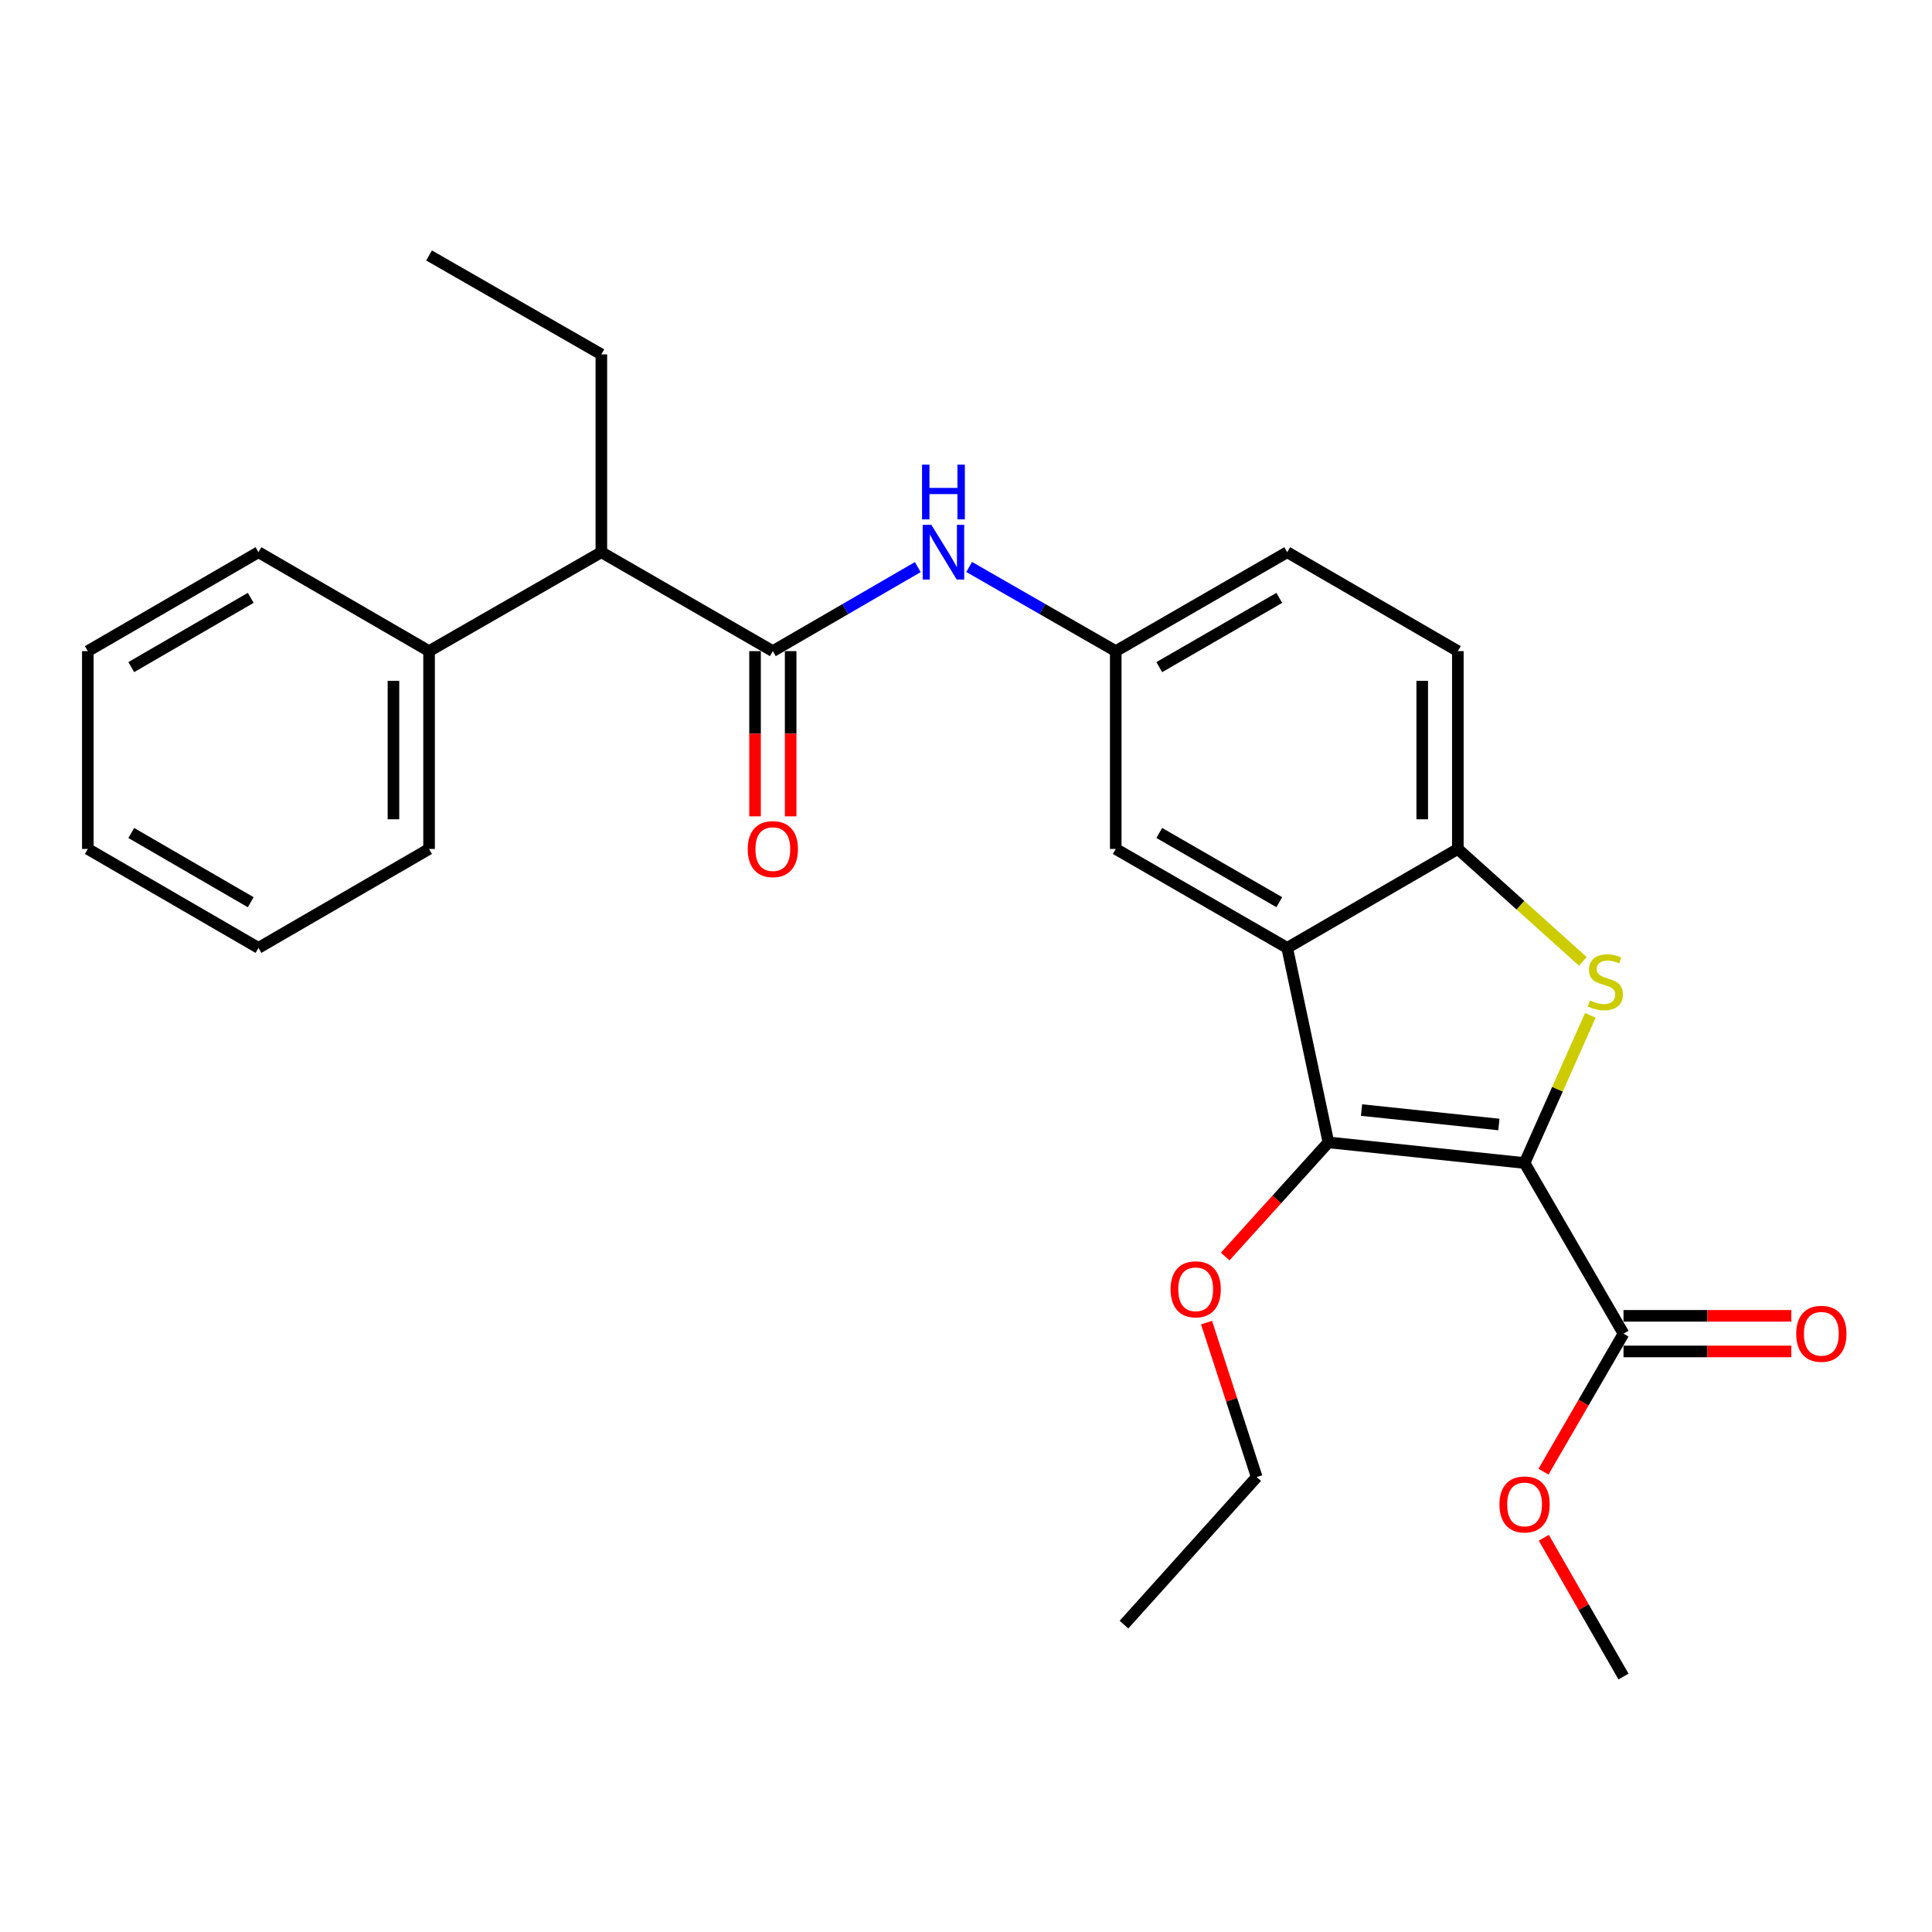 <?xml version='1.0' encoding='iso-8859-1'?>
<svg version='1.1' baseProfile='full'
              xmlns='http://www.w3.org/2000/svg'
                      xmlns:rdkit='http://www.rdkit.org/xml'
                      xmlns:xlink='http://www.w3.org/1999/xlink'
                  xml:space='preserve'
width='1000px' height='1000px' viewBox='0 0 1000 1000'>
<!-- END OF HEADER -->
<rect style='opacity:1.0;fill:#FFFFFF;stroke:none' width='1000' height='1000' x='0' y='0'> </rect>
<path class='bond-0' d='M 789.121,601.975 L 806.146,563.762' style='fill:none;fill-rule:evenodd;stroke:#000000;stroke-width:6px;stroke-linecap:butt;stroke-linejoin:miter;stroke-opacity:1' />
<path class='bond-0' d='M 806.146,563.762 L 823.17,525.549' style='fill:none;fill-rule:evenodd;stroke:#CCCC00;stroke-width:6px;stroke-linecap:butt;stroke-linejoin:miter;stroke-opacity:1' />
<path class='bond-1' d='M 789.121,601.975 L 687.576,591.294' style='fill:none;fill-rule:evenodd;stroke:#000000;stroke-width:6px;stroke-linecap:butt;stroke-linejoin:miter;stroke-opacity:1' />
<path class='bond-1' d='M 775.818,582.041 L 704.736,574.565' style='fill:none;fill-rule:evenodd;stroke:#000000;stroke-width:6px;stroke-linecap:butt;stroke-linejoin:miter;stroke-opacity:1' />
<path class='bond-5' d='M 789.121,601.975 L 840.324,690.289' style='fill:none;fill-rule:evenodd;stroke:#000000;stroke-width:6px;stroke-linecap:butt;stroke-linejoin:miter;stroke-opacity:1' />
<path class='bond-3' d='M 819.296,497.624 L 786.938,468.521' style='fill:none;fill-rule:evenodd;stroke:#CCCC00;stroke-width:6px;stroke-linecap:butt;stroke-linejoin:miter;stroke-opacity:1' />
<path class='bond-3' d='M 786.938,468.521 L 754.58,439.417' style='fill:none;fill-rule:evenodd;stroke:#000000;stroke-width:6px;stroke-linecap:butt;stroke-linejoin:miter;stroke-opacity:1' />
<path class='bond-2' d='M 687.576,591.294 L 666.256,490.62' style='fill:none;fill-rule:evenodd;stroke:#000000;stroke-width:6px;stroke-linecap:butt;stroke-linejoin:miter;stroke-opacity:1' />
<path class='bond-13' d='M 687.576,591.294 L 660.862,620.836' style='fill:none;fill-rule:evenodd;stroke:#000000;stroke-width:6px;stroke-linecap:butt;stroke-linejoin:miter;stroke-opacity:1' />
<path class='bond-13' d='M 660.862,620.836 L 634.148,650.378' style='fill:none;fill-rule:evenodd;stroke:#FF0000;stroke-width:6px;stroke-linecap:butt;stroke-linejoin:miter;stroke-opacity:1' />
<path class='bond-8' d='M 666.256,490.62 L 577.511,439.417' style='fill:none;fill-rule:evenodd;stroke:#000000;stroke-width:6px;stroke-linecap:butt;stroke-linejoin:miter;stroke-opacity:1' />
<path class='bond-8' d='M 662.156,466.973 L 600.035,431.131' style='fill:none;fill-rule:evenodd;stroke:#000000;stroke-width:6px;stroke-linecap:butt;stroke-linejoin:miter;stroke-opacity:1' />
<path class='bond-27' d='M 666.256,490.62 L 754.58,439.417' style='fill:none;fill-rule:evenodd;stroke:#000000;stroke-width:6px;stroke-linecap:butt;stroke-linejoin:miter;stroke-opacity:1' />
<path class='bond-12' d='M 754.58,439.417 L 754.58,337.022' style='fill:none;fill-rule:evenodd;stroke:#000000;stroke-width:6px;stroke-linecap:butt;stroke-linejoin:miter;stroke-opacity:1' />
<path class='bond-12' d='M 736.147,424.058 L 736.147,352.381' style='fill:none;fill-rule:evenodd;stroke:#000000;stroke-width:6px;stroke-linecap:butt;stroke-linejoin:miter;stroke-opacity:1' />
<path class='bond-4' d='M 400.022,337.022 L 437.529,315.274' style='fill:none;fill-rule:evenodd;stroke:#000000;stroke-width:6px;stroke-linecap:butt;stroke-linejoin:miter;stroke-opacity:1' />
<path class='bond-4' d='M 437.529,315.274 L 475.035,293.527' style='fill:none;fill-rule:evenodd;stroke:#0000FF;stroke-width:6px;stroke-linecap:butt;stroke-linejoin:miter;stroke-opacity:1' />
<path class='bond-7' d='M 400.022,337.022 L 311.258,285.819' style='fill:none;fill-rule:evenodd;stroke:#000000;stroke-width:6px;stroke-linecap:butt;stroke-linejoin:miter;stroke-opacity:1' />
<path class='bond-10' d='M 390.806,337.022 L 390.806,379.78' style='fill:none;fill-rule:evenodd;stroke:#000000;stroke-width:6px;stroke-linecap:butt;stroke-linejoin:miter;stroke-opacity:1' />
<path class='bond-10' d='M 390.806,379.78 L 390.806,422.537' style='fill:none;fill-rule:evenodd;stroke:#FF0000;stroke-width:6px;stroke-linecap:butt;stroke-linejoin:miter;stroke-opacity:1' />
<path class='bond-10' d='M 409.239,337.022 L 409.239,379.78' style='fill:none;fill-rule:evenodd;stroke:#000000;stroke-width:6px;stroke-linecap:butt;stroke-linejoin:miter;stroke-opacity:1' />
<path class='bond-10' d='M 409.239,379.78 L 409.239,422.537' style='fill:none;fill-rule:evenodd;stroke:#FF0000;stroke-width:6px;stroke-linecap:butt;stroke-linejoin:miter;stroke-opacity:1' />
<path class='bond-11' d='M 840.324,699.506 L 883.747,699.506' style='fill:none;fill-rule:evenodd;stroke:#000000;stroke-width:6px;stroke-linecap:butt;stroke-linejoin:miter;stroke-opacity:1' />
<path class='bond-11' d='M 883.747,699.506 L 927.169,699.506' style='fill:none;fill-rule:evenodd;stroke:#FF0000;stroke-width:6px;stroke-linecap:butt;stroke-linejoin:miter;stroke-opacity:1' />
<path class='bond-11' d='M 840.324,681.073 L 883.747,681.073' style='fill:none;fill-rule:evenodd;stroke:#000000;stroke-width:6px;stroke-linecap:butt;stroke-linejoin:miter;stroke-opacity:1' />
<path class='bond-11' d='M 883.747,681.073 L 927.169,681.073' style='fill:none;fill-rule:evenodd;stroke:#FF0000;stroke-width:6px;stroke-linecap:butt;stroke-linejoin:miter;stroke-opacity:1' />
<path class='bond-15' d='M 840.324,690.289 L 819.613,726.016' style='fill:none;fill-rule:evenodd;stroke:#000000;stroke-width:6px;stroke-linecap:butt;stroke-linejoin:miter;stroke-opacity:1' />
<path class='bond-15' d='M 819.613,726.016 L 798.902,761.742' style='fill:none;fill-rule:evenodd;stroke:#FF0000;stroke-width:6px;stroke-linecap:butt;stroke-linejoin:miter;stroke-opacity:1' />
<path class='bond-6' d='M 501.637,293.462 L 539.574,315.242' style='fill:none;fill-rule:evenodd;stroke:#0000FF;stroke-width:6px;stroke-linecap:butt;stroke-linejoin:miter;stroke-opacity:1' />
<path class='bond-6' d='M 539.574,315.242 L 577.511,337.022' style='fill:none;fill-rule:evenodd;stroke:#000000;stroke-width:6px;stroke-linecap:butt;stroke-linejoin:miter;stroke-opacity:1' />
<path class='bond-14' d='M 311.258,285.819 L 222.083,337.022' style='fill:none;fill-rule:evenodd;stroke:#000000;stroke-width:6px;stroke-linecap:butt;stroke-linejoin:miter;stroke-opacity:1' />
<path class='bond-17' d='M 311.258,285.819 L 311.258,183.424' style='fill:none;fill-rule:evenodd;stroke:#000000;stroke-width:6px;stroke-linecap:butt;stroke-linejoin:miter;stroke-opacity:1' />
<path class='bond-9' d='M 577.511,439.417 L 577.511,337.022' style='fill:none;fill-rule:evenodd;stroke:#000000;stroke-width:6px;stroke-linecap:butt;stroke-linejoin:miter;stroke-opacity:1' />
<path class='bond-28' d='M 577.511,337.022 L 666.256,285.819' style='fill:none;fill-rule:evenodd;stroke:#000000;stroke-width:6px;stroke-linecap:butt;stroke-linejoin:miter;stroke-opacity:1' />
<path class='bond-28' d='M 600.035,345.308 L 662.156,309.466' style='fill:none;fill-rule:evenodd;stroke:#000000;stroke-width:6px;stroke-linecap:butt;stroke-linejoin:miter;stroke-opacity:1' />
<path class='bond-16' d='M 754.58,337.022 L 666.256,285.819' style='fill:none;fill-rule:evenodd;stroke:#000000;stroke-width:6px;stroke-linecap:butt;stroke-linejoin:miter;stroke-opacity:1' />
<path class='bond-20' d='M 624.506,684.575 L 637.485,724.549' style='fill:none;fill-rule:evenodd;stroke:#FF0000;stroke-width:6px;stroke-linecap:butt;stroke-linejoin:miter;stroke-opacity:1' />
<path class='bond-20' d='M 637.485,724.549 L 650.465,764.523' style='fill:none;fill-rule:evenodd;stroke:#000000;stroke-width:6px;stroke-linecap:butt;stroke-linejoin:miter;stroke-opacity:1' />
<path class='bond-18' d='M 222.083,337.022 L 222.083,439.417' style='fill:none;fill-rule:evenodd;stroke:#000000;stroke-width:6px;stroke-linecap:butt;stroke-linejoin:miter;stroke-opacity:1' />
<path class='bond-18' d='M 203.65,352.381 L 203.65,424.058' style='fill:none;fill-rule:evenodd;stroke:#000000;stroke-width:6px;stroke-linecap:butt;stroke-linejoin:miter;stroke-opacity:1' />
<path class='bond-19' d='M 222.083,337.022 L 133.779,285.819' style='fill:none;fill-rule:evenodd;stroke:#000000;stroke-width:6px;stroke-linecap:butt;stroke-linejoin:miter;stroke-opacity:1' />
<path class='bond-21' d='M 799.073,795.944 L 819.699,831.861' style='fill:none;fill-rule:evenodd;stroke:#FF0000;stroke-width:6px;stroke-linecap:butt;stroke-linejoin:miter;stroke-opacity:1' />
<path class='bond-21' d='M 819.699,831.861 L 840.324,867.778' style='fill:none;fill-rule:evenodd;stroke:#000000;stroke-width:6px;stroke-linecap:butt;stroke-linejoin:miter;stroke-opacity:1' />
<path class='bond-22' d='M 311.258,183.424 L 222.083,132.222' style='fill:none;fill-rule:evenodd;stroke:#000000;stroke-width:6px;stroke-linecap:butt;stroke-linejoin:miter;stroke-opacity:1' />
<path class='bond-24' d='M 222.083,439.417 L 133.779,490.62' style='fill:none;fill-rule:evenodd;stroke:#000000;stroke-width:6px;stroke-linecap:butt;stroke-linejoin:miter;stroke-opacity:1' />
<path class='bond-25' d='M 133.779,285.819 L 45.455,337.022' style='fill:none;fill-rule:evenodd;stroke:#000000;stroke-width:6px;stroke-linecap:butt;stroke-linejoin:miter;stroke-opacity:1' />
<path class='bond-25' d='M 129.775,309.447 L 67.948,345.289' style='fill:none;fill-rule:evenodd;stroke:#000000;stroke-width:6px;stroke-linecap:butt;stroke-linejoin:miter;stroke-opacity:1' />
<path class='bond-23' d='M 650.465,764.523 L 581.771,840.907' style='fill:none;fill-rule:evenodd;stroke:#000000;stroke-width:6px;stroke-linecap:butt;stroke-linejoin:miter;stroke-opacity:1' />
<path class='bond-29' d='M 133.779,490.62 L 45.455,439.417' style='fill:none;fill-rule:evenodd;stroke:#000000;stroke-width:6px;stroke-linecap:butt;stroke-linejoin:miter;stroke-opacity:1' />
<path class='bond-29' d='M 129.775,466.992 L 67.948,431.15' style='fill:none;fill-rule:evenodd;stroke:#000000;stroke-width:6px;stroke-linecap:butt;stroke-linejoin:miter;stroke-opacity:1' />
<path class='bond-26' d='M 45.455,337.022 L 45.455,439.417' style='fill:none;fill-rule:evenodd;stroke:#000000;stroke-width:6px;stroke-linecap:butt;stroke-linejoin:miter;stroke-opacity:1' />
<path  class='atom-1' d='M 822.944 517.82
Q 823.264 517.94, 824.584 518.5
Q 825.904 519.06, 827.344 519.42
Q 828.824 519.74, 830.264 519.74
Q 832.944 519.74, 834.504 518.46
Q 836.064 517.14, 836.064 514.86
Q 836.064 513.3, 835.264 512.34
Q 834.504 511.38, 833.304 510.86
Q 832.104 510.34, 830.104 509.74
Q 827.584 508.98, 826.064 508.26
Q 824.584 507.54, 823.504 506.02
Q 822.464 504.5, 822.464 501.94
Q 822.464 498.38, 824.864 496.18
Q 827.304 493.98, 832.104 493.98
Q 835.384 493.98, 839.104 495.54
L 838.184 498.62
Q 834.784 497.22, 832.224 497.22
Q 829.464 497.22, 827.944 498.38
Q 826.424 499.5, 826.464 501.46
Q 826.464 502.98, 827.224 503.9
Q 828.024 504.82, 829.144 505.34
Q 830.304 505.86, 832.224 506.46
Q 834.784 507.26, 836.304 508.06
Q 837.824 508.86, 838.904 510.5
Q 840.024 512.1, 840.024 514.86
Q 840.024 518.78, 837.384 520.9
Q 834.784 522.98, 830.424 522.98
Q 827.904 522.98, 825.984 522.42
Q 824.104 521.9, 821.864 520.98
L 822.944 517.82
' fill='#CCCC00'/>
<path  class='atom-7' d='M 482.066 271.659
L 491.346 286.659
Q 492.266 288.139, 493.746 290.819
Q 495.226 293.499, 495.306 293.659
L 495.306 271.659
L 499.066 271.659
L 499.066 299.979
L 495.186 299.979
L 485.226 283.579
Q 484.066 281.659, 482.826 279.459
Q 481.626 277.259, 481.266 276.579
L 481.266 299.979
L 477.586 299.979
L 477.586 271.659
L 482.066 271.659
' fill='#0000FF'/>
<path  class='atom-7' d='M 477.246 240.507
L 481.086 240.507
L 481.086 252.547
L 495.566 252.547
L 495.566 240.507
L 499.406 240.507
L 499.406 268.827
L 495.566 268.827
L 495.566 255.747
L 481.086 255.747
L 481.086 268.827
L 477.246 268.827
L 477.246 240.507
' fill='#0000FF'/>
<path  class='atom-11' d='M 387.022 439.497
Q 387.022 432.697, 390.382 428.897
Q 393.742 425.097, 400.022 425.097
Q 406.302 425.097, 409.662 428.897
Q 413.022 432.697, 413.022 439.497
Q 413.022 446.377, 409.622 450.297
Q 406.222 454.177, 400.022 454.177
Q 393.782 454.177, 390.382 450.297
Q 387.022 446.417, 387.022 439.497
M 400.022 450.977
Q 404.342 450.977, 406.662 448.097
Q 409.022 445.177, 409.022 439.497
Q 409.022 433.937, 406.662 431.137
Q 404.342 428.297, 400.022 428.297
Q 395.702 428.297, 393.342 431.097
Q 391.022 433.897, 391.022 439.497
Q 391.022 445.217, 393.342 448.097
Q 395.702 450.977, 400.022 450.977
' fill='#FF0000'/>
<path  class='atom-12' d='M 929.729 690.369
Q 929.729 683.569, 933.089 679.769
Q 936.449 675.969, 942.729 675.969
Q 949.009 675.969, 952.369 679.769
Q 955.729 683.569, 955.729 690.369
Q 955.729 697.249, 952.329 701.169
Q 948.929 705.049, 942.729 705.049
Q 936.489 705.049, 933.089 701.169
Q 929.729 697.289, 929.729 690.369
M 942.729 701.849
Q 947.049 701.849, 949.369 698.969
Q 951.729 696.049, 951.729 690.369
Q 951.729 684.809, 949.369 682.009
Q 947.049 679.169, 942.729 679.169
Q 938.409 679.169, 936.049 681.969
Q 933.729 684.769, 933.729 690.369
Q 933.729 696.089, 936.049 698.969
Q 938.409 701.849, 942.729 701.849
' fill='#FF0000'/>
<path  class='atom-14' d='M 605.883 667.338
Q 605.883 660.538, 609.243 656.738
Q 612.603 652.938, 618.883 652.938
Q 625.163 652.938, 628.523 656.738
Q 631.883 660.538, 631.883 667.338
Q 631.883 674.218, 628.483 678.138
Q 625.083 682.018, 618.883 682.018
Q 612.643 682.018, 609.243 678.138
Q 605.883 674.258, 605.883 667.338
M 618.883 678.818
Q 623.203 678.818, 625.523 675.938
Q 627.883 673.018, 627.883 667.338
Q 627.883 661.778, 625.523 658.978
Q 623.203 656.138, 618.883 656.138
Q 614.563 656.138, 612.203 658.938
Q 609.883 661.738, 609.883 667.338
Q 609.883 673.058, 612.203 675.938
Q 614.563 678.818, 618.883 678.818
' fill='#FF0000'/>
<path  class='atom-16' d='M 776.121 778.694
Q 776.121 771.894, 779.481 768.094
Q 782.841 764.294, 789.121 764.294
Q 795.401 764.294, 798.761 768.094
Q 802.121 771.894, 802.121 778.694
Q 802.121 785.574, 798.721 789.494
Q 795.321 793.374, 789.121 793.374
Q 782.881 793.374, 779.481 789.494
Q 776.121 785.614, 776.121 778.694
M 789.121 790.174
Q 793.441 790.174, 795.761 787.294
Q 798.121 784.374, 798.121 778.694
Q 798.121 773.134, 795.761 770.334
Q 793.441 767.494, 789.121 767.494
Q 784.801 767.494, 782.441 770.294
Q 780.121 773.094, 780.121 778.694
Q 780.121 784.414, 782.441 787.294
Q 784.801 790.174, 789.121 790.174
' fill='#FF0000'/>
</svg>
